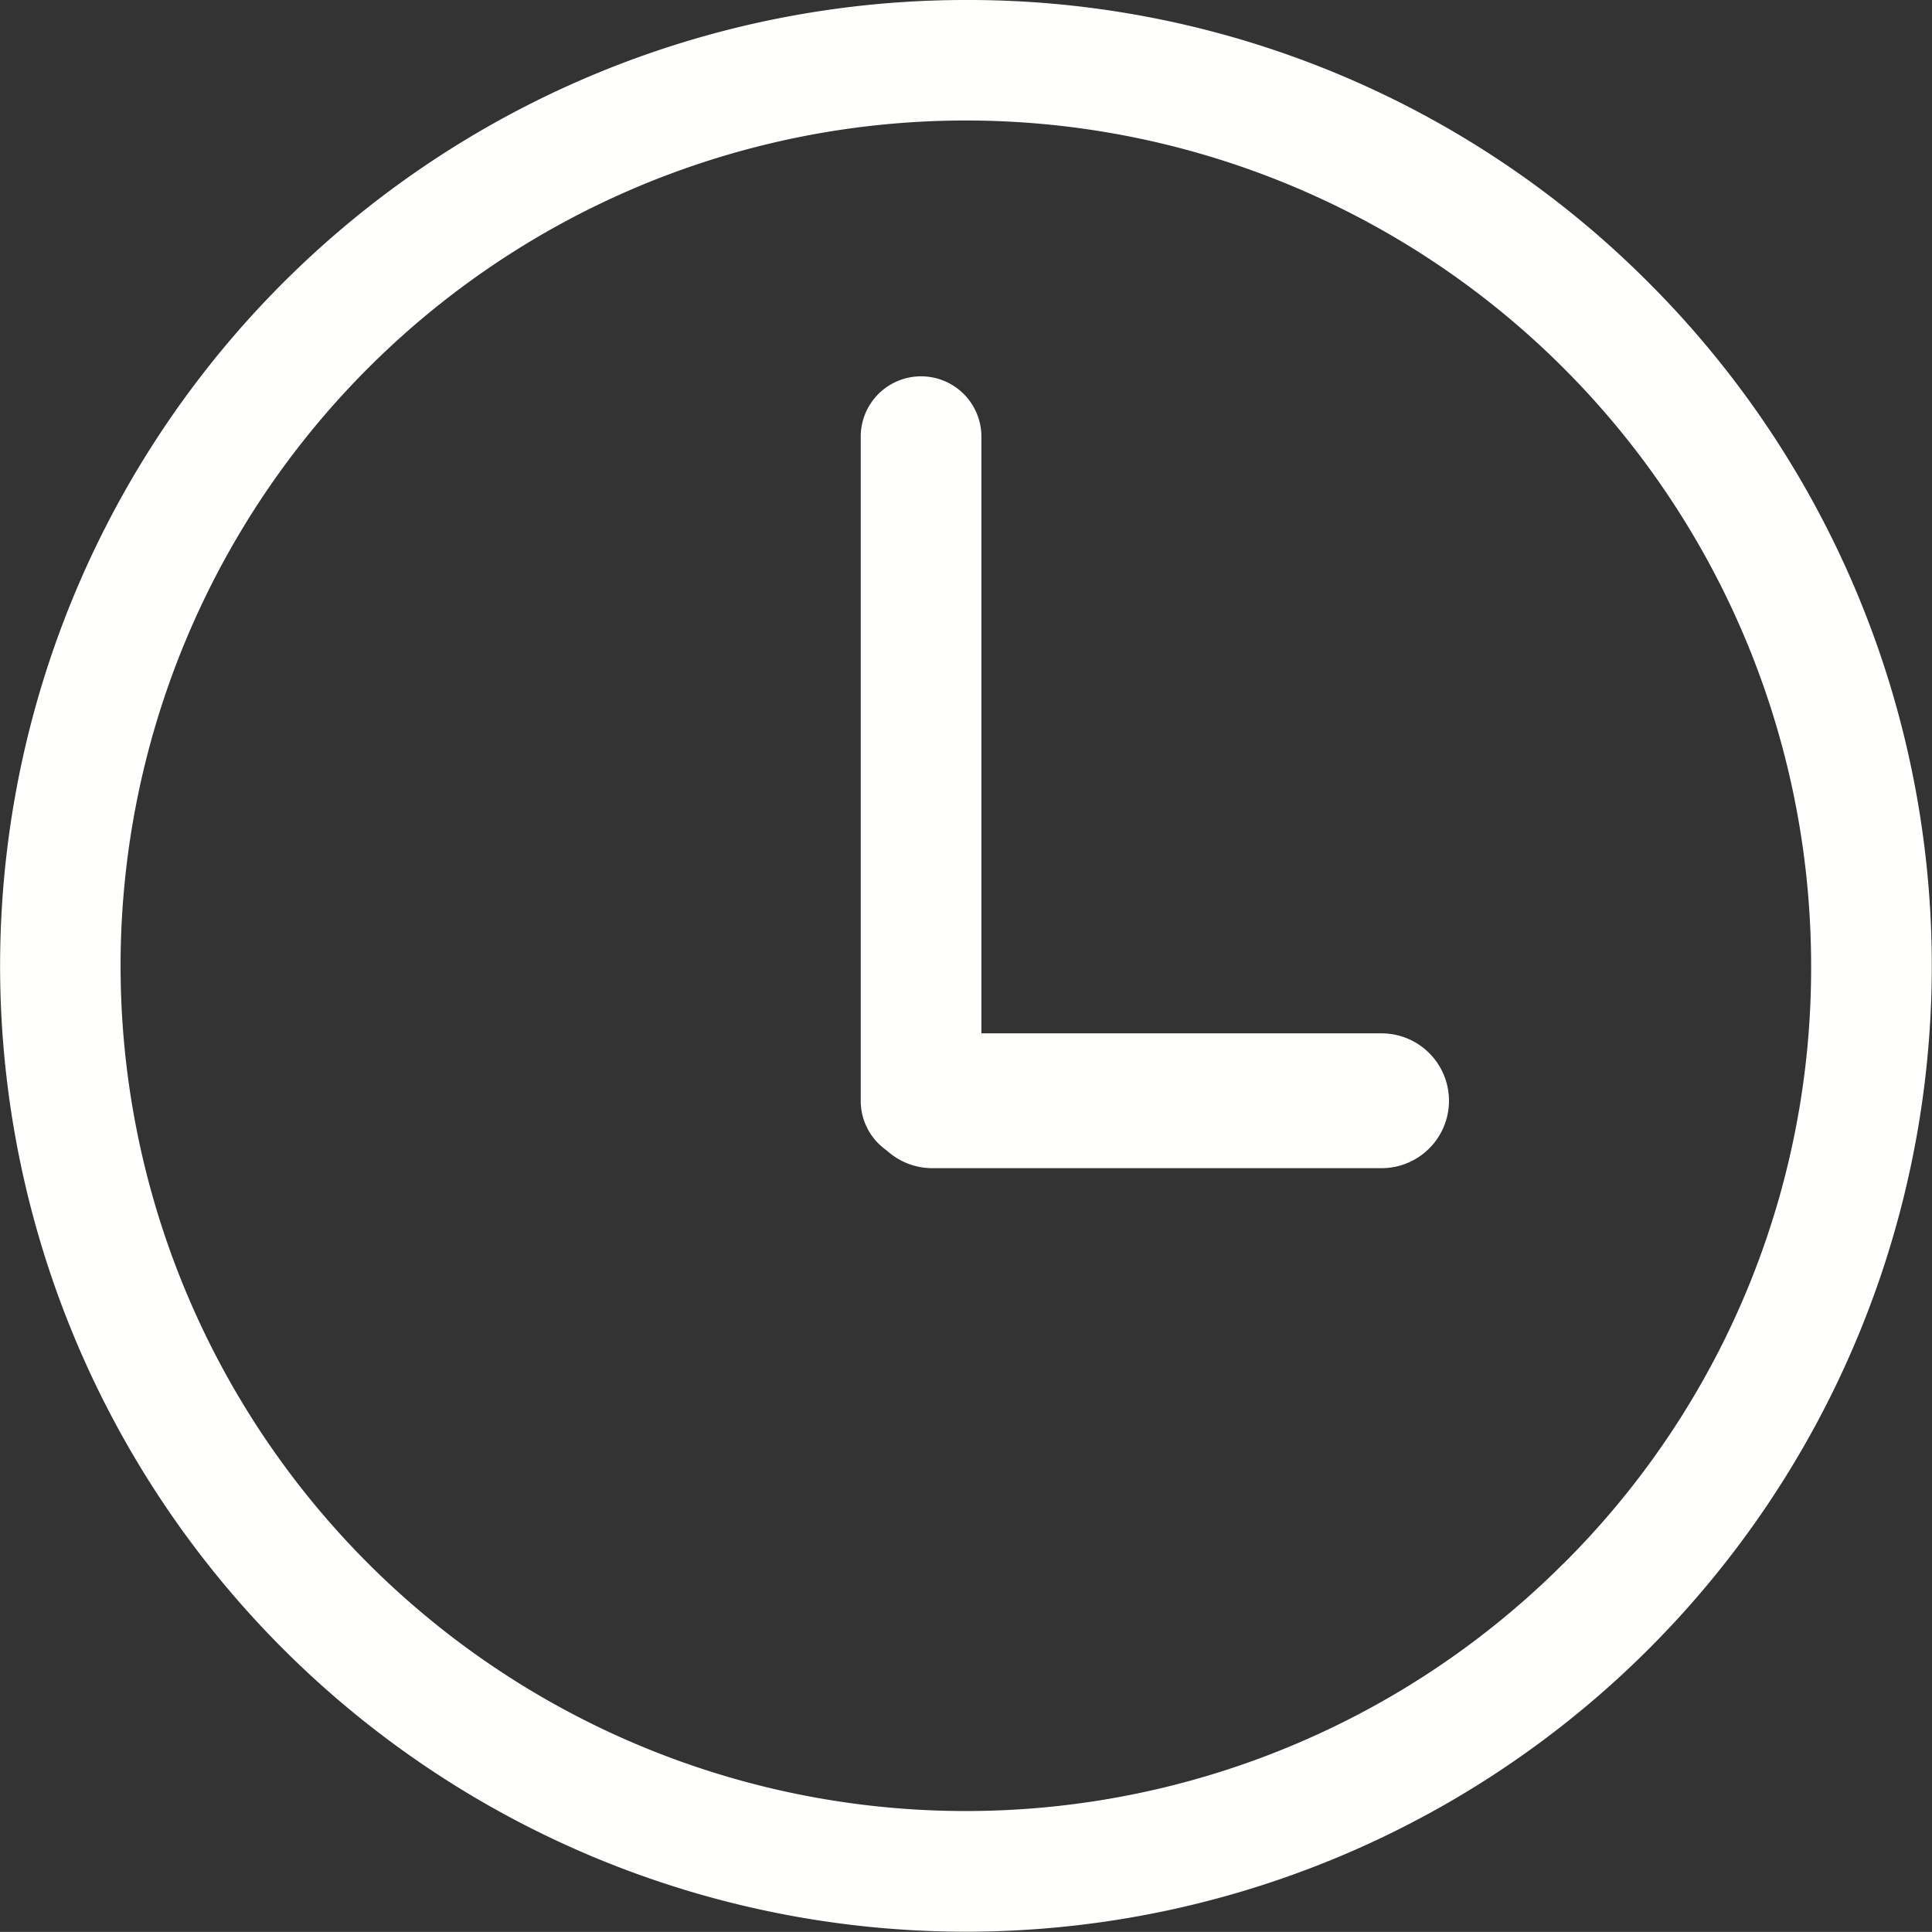 <svg id="time" xmlns="http://www.w3.org/2000/svg" width="19.003" height="19.002" viewBox="0 0 19.003 19.002">
  <rect x="0" y="0" width="19.003" height="19.002" fill="#333333" stroke="none"/>
  <path id="Path_238" data-name="Path 238" d="M19.5,10a9.5,9.5,0,1,0,6.719,2.783A9.445,9.445,0,0,0,19.5,10Zm5.877,15.38A8.314,8.314,0,1,1,27.814,19.5,8.257,8.257,0,0,1,25.378,25.38Z" transform="translate(-10 -10)" fill="#fffffe"/>
  <path id="Path_239" data-name="Path 239" d="M447.787,207.634v-6.141a.593.593,0,1,0-1.187,0v6.533a.592.592,0,0,0,.361.545" transform="translate(-438.134 -197.198)" fill="#fffffe"/>
  <path id="Path_240" data-name="Path 240" d="M454.445,534.863a.663.663,0,0,1-.663.663h-4.419a.663.663,0,0,1-.663-.663h0a.663.663,0,0,1,.663-.663h4.419a.663.663,0,0,1,.663.663Z" transform="translate(-440.193 -524.036)" fill="#fffffe"/>
</svg>
